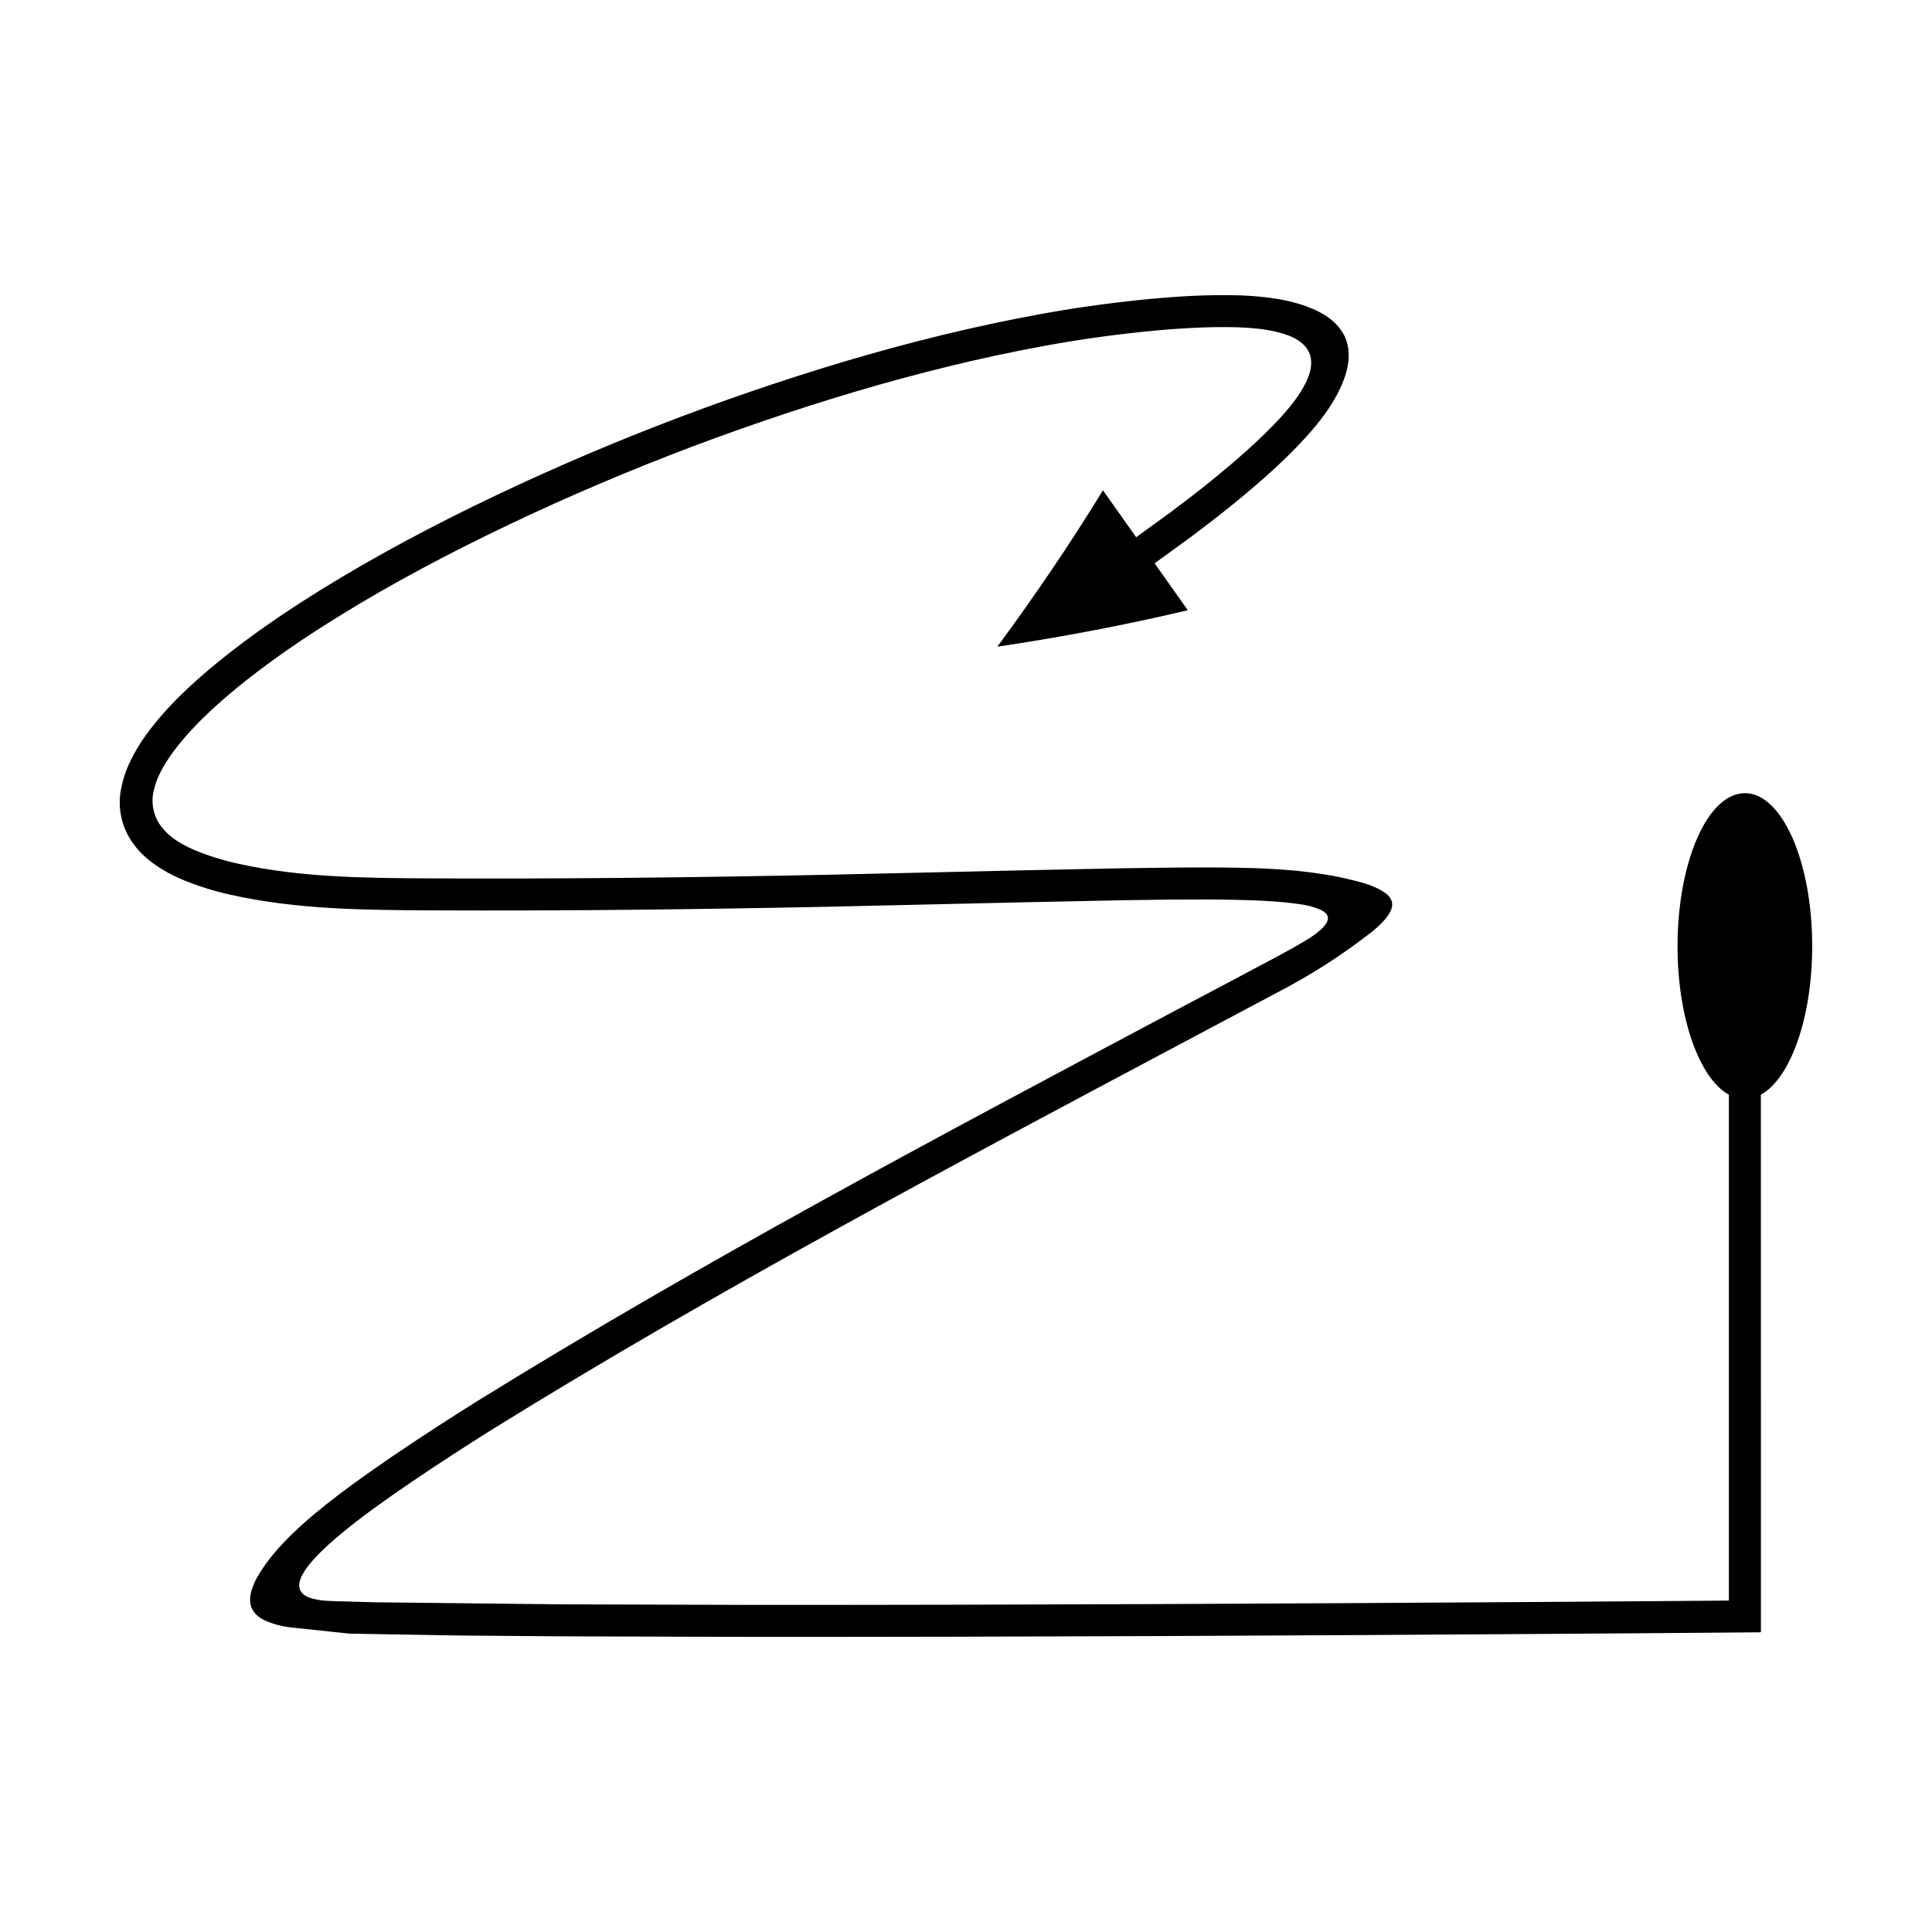 <?xml version="1.0" encoding="UTF-8"?>
<!-- Uploaded to: ICON Repo, www.iconrepo.com, Generator: ICON Repo Mixer Tools -->
<svg fill="#000000" width="800px" height="800px" version="1.1" viewBox="144 144 512 512" xmlns="http://www.w3.org/2000/svg">
 <path d="m606.41 354.2c-9.855 0-17.844 18.16-17.844 40.562 0 19.074 5.801 35.031 13.605 39.363v133.96c-0.055 0.16-0.383 0.047-0.562 0.086l-1.281 0.012-7.699 0.059-11.57 0.09-26.238 0.188c-69.973 0.473-139.95 0.812-209.91 0.801l-52.461-0.156-49.125-0.543-10.262-0.289c-1.707-0.059-3.43-0.082-5.106-0.426-1.609-0.328-3.508-0.801-4.34-2.375-0.785-1.602 0.027-3.402 0.863-4.816 0.863-1.48 2.019-2.762 3.16-4.031 2.344-2.496 4.941-4.738 7.582-6.906 5.449-4.43 10.301-7.875 17.898-13.078 7.176-4.879 14.488-9.594 21.863-14.223 59.301-36.719 121.14-69.52 182.91-102.38l27.535-14.633c9.434-5.148 16.195-9.918 22.289-14.637 1.488-1.254 2.941-2.547 4.098-4.191 0.566-0.809 1.094-1.766 1.129-2.93 0.02-1.203-0.77-2.215-1.559-2.863-3.371-2.461-7.273-3.168-11.219-4.144-7.84-1.738-17.461-2.598-28.043-2.738-5.227-0.105-10.555-0.094-15.871-0.055l-14.383 0.184-26.262 0.543-52.461 1.191c-34.961 0.719-69.91 1.117-104.86 0.957-17.426-0.082-34.824-0.227-51.293-3.922-4.09-0.895-8.055-2.16-11.699-3.695-3.551-1.586-6.293-3.242-8.484-6.023-2.113-2.699-2.906-6.363-2.051-9.691 0.758-3.367 2.363-6.25 4.742-9.637 4.731-6.566 11.031-12.41 17.613-17.793 6.621-5.387 13.664-10.359 20.906-15.051 14.512-9.363 29.785-17.668 45.375-25.301 31.215-15.223 63.758-27.879 97.039-37.812 16.648-4.93 33.516-9.117 50.539-12.23 8.516-1.562 17.055-2.777 25.652-3.672 8.449-0.898 17.488-1.449 25.316-1.227 3.547 0.137 6.879 0.414 10.242 1.188 3.231 0.793 6.828 2.023 8.559 5.106 1.664 3.18 0.227 6.863-1.402 9.73-1.699 2.977-3.894 5.633-6.207 8.148-2.297 2.492-5.617 5.727-8.734 8.516-3.18 2.859-6.473 5.629-9.832 8.332s-6.781 5.344-10.254 7.93l-9.219 6.688-8.797-12.434c-8.555 13.973-17.977 27.867-27.992 41.453 16.75-2.496 33.516-5.648 50.48-9.668l-8.797-12.434 9.387-6.812c3.543-2.637 7.047-5.34 10.504-8.121 3.453-2.781 6.859-5.644 10.188-8.633 3.379-3.062 6.394-5.883 9.996-9.84 3.574-3.93 6.816-8.16 8.98-12.699 2.109-4.418 3.519-9.68 1.164-14.355-2.434-4.551-7.191-6.812-11.953-8.289-4.84-1.461-10.254-2.027-15.426-2.254-9.668-0.277-18.125 0.336-27.07 1.246-8.801 0.914-17.598 2.168-26.289 3.762-17.398 3.184-34.539 7.441-51.438 12.445-33.77 10.082-66.672 22.879-98.355 38.324-15.828 7.754-31.355 16.184-46.25 25.797-7.438 4.82-14.711 9.949-21.66 15.602-6.918 5.68-13.629 11.801-19.156 19.441-2.668 3.707-5.457 8.633-6.449 13.824-1.16 5.168 0.066 10.738 3.234 14.961 3.027 4.231 8.035 7.301 12.438 9.215 4.406 1.875 8.824 3.242 13.277 4.227 17.77 3.969 35.66 4.031 53.148 4.137 35.031 0.156 70.062-0.242 105.07-0.961l52.484-1.191 26.211-0.543 11.855-0.16 10.266-0.031c6.84 0.047 13.691 0.141 20.508 0.77 3.363 0.422 6.894 0.652 9.938 2.285 0.707 0.434 1.395 1.148 1.324 2.043-0.09 0.867-0.637 1.594-1.211 2.211-1.168 1.254-2.594 2.234-4.023 3.164-5.848 3.555-11.992 6.598-18.004 9.855l-18.77 9.938c-61.77 32.859-123.68 65.684-183.41 102.66-7.441 4.668-14.836 9.438-22.129 14.395-6.785 4.644-16.484 11.363-23.938 18.043-3.781 3.379-7.125 6.82-9.758 10.391-1.27 1.809-2.535 3.606-3.371 5.617-0.824 1.941-1.562 4.34-0.508 6.602 1.09 2.231 3.277 3.113 5.199 3.801 2.016 0.699 3.926 1.062 6.426 1.285l14.223 1.5 29.508 0.5 26.262 0.211 52.508 0.156c70 0.012 139.98-0.328 209.97-0.801l26.246-0.188 14.672-0.113 7.988-0.066 5.988-0.047c0.277-0.059 0.789 0.117 0.875-0.133v-57.488l-0.012-84.852c7.805-4.328 13.605-20.285 13.605-39.363 0.004-22.402-7.988-40.559-17.844-40.559z"/>
</svg>